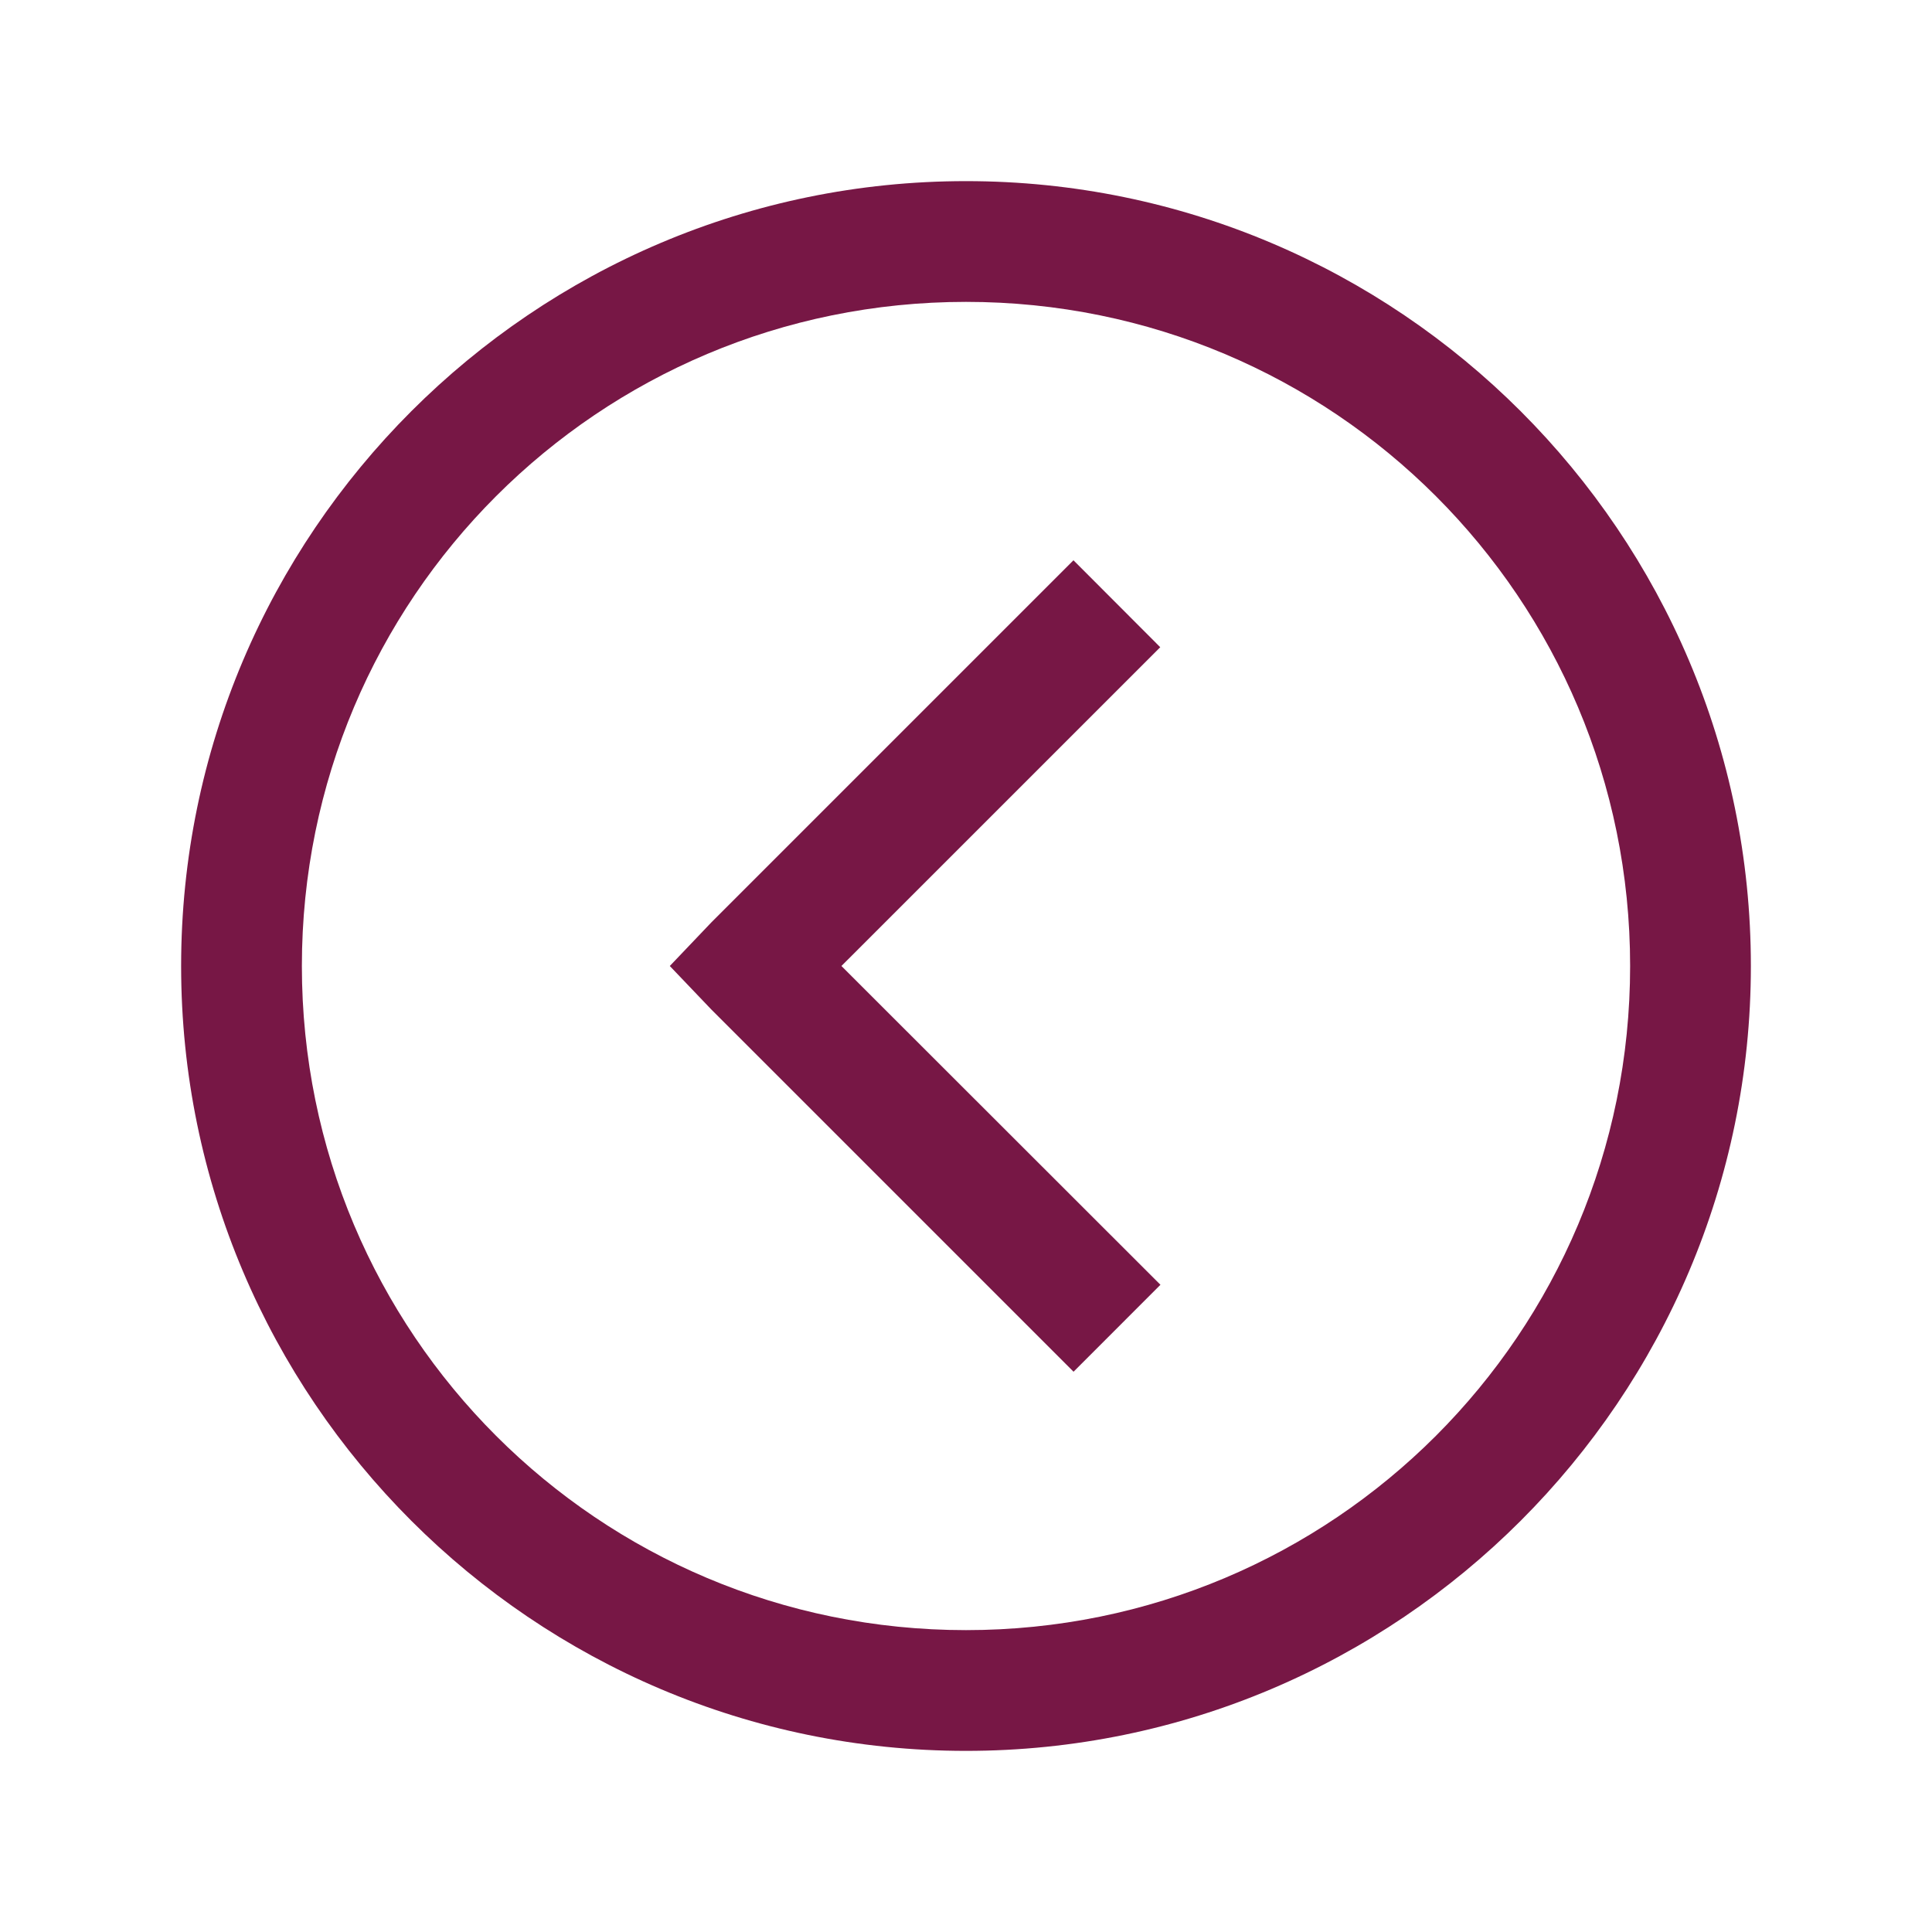 <svg width="48" height="48" viewBox="0 0 48 48" fill="none" xmlns="http://www.w3.org/2000/svg">
<g id="icons8:chevron-up-round">
<path id="Vector" d="M4.5 24C4.5 34.752 13.248 43.5 24 43.5C34.752 43.5 43.5 34.752 43.5 24C43.5 13.248 34.752 4.5 24 4.5C13.248 4.5 4.5 13.248 4.5 24ZM7.5 24C7.5 14.87 14.87 7.5 24 7.5C33.13 7.5 40.5 14.87 40.5 24C40.5 33.13 33.13 40.5 24 40.5C14.87 40.5 7.5 33.13 7.5 24ZM16.641 24L17.672 25.08L26.672 34.08L28.831 31.92L20.905 24L28.826 16.08L26.67 13.92L17.67 22.92L16.641 24Z" fill="#771745"/>
</g>
</svg>

